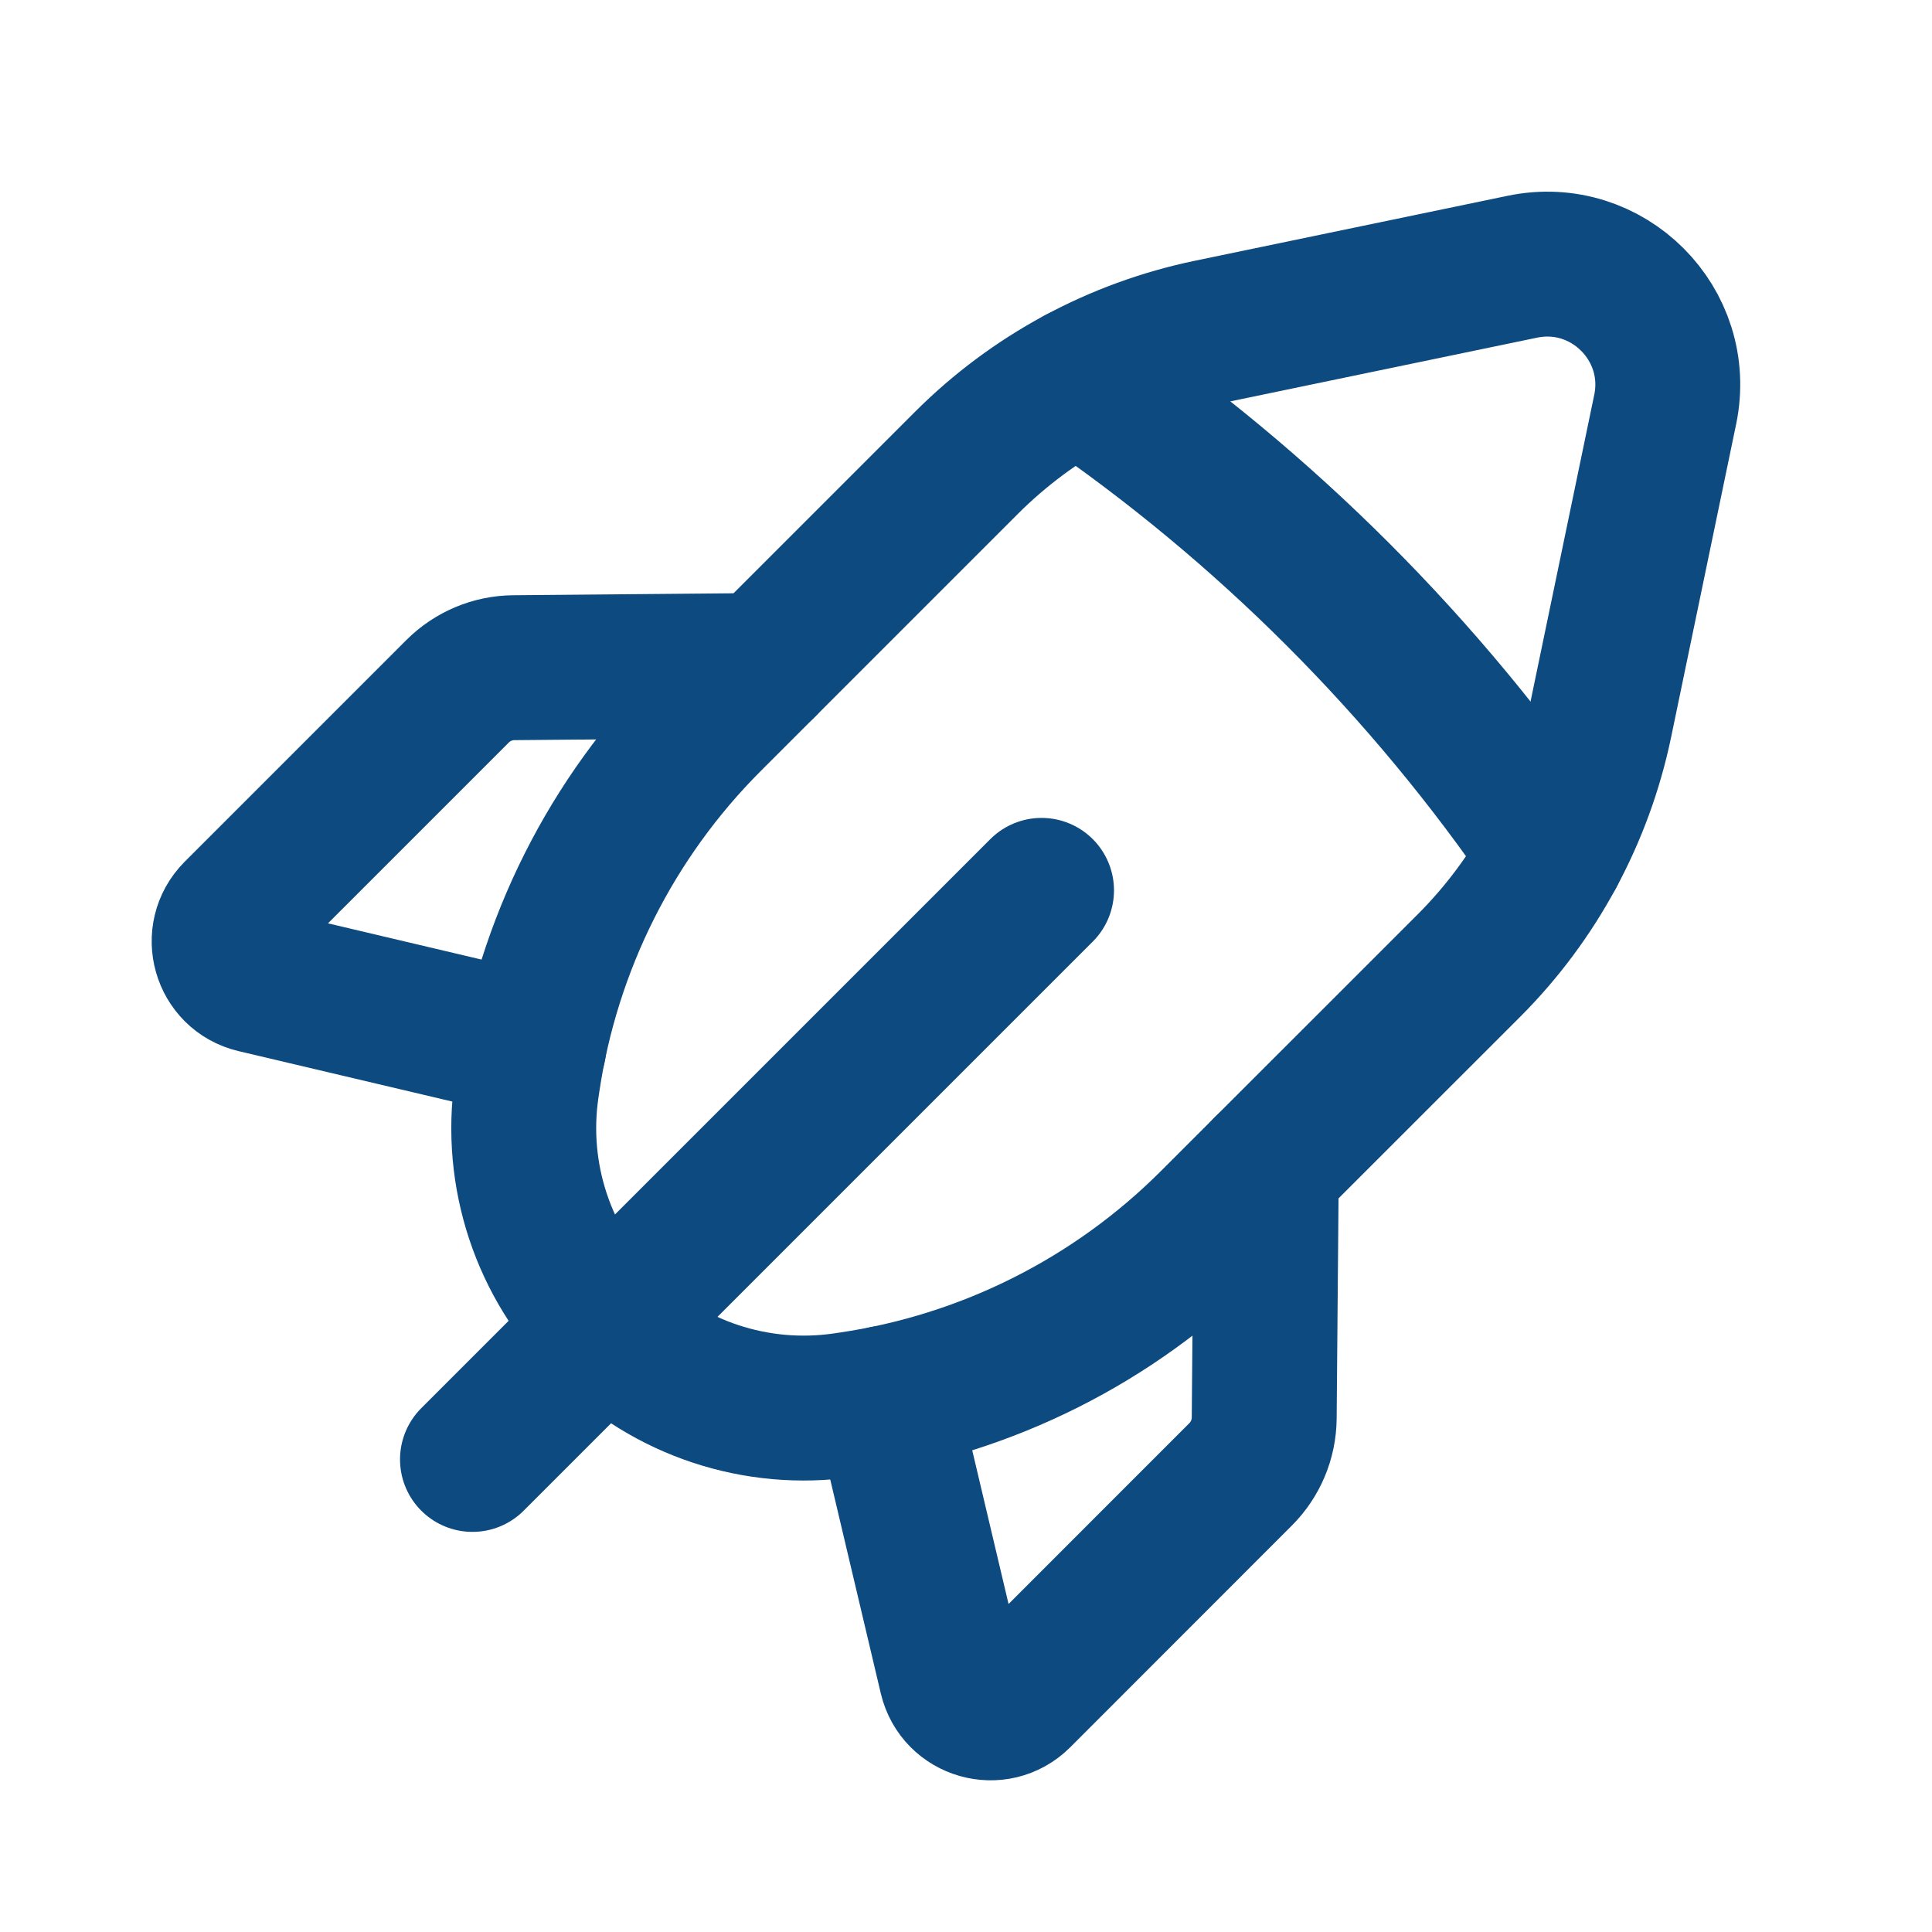 <?xml version="1.0" encoding="UTF-8"?> <svg xmlns="http://www.w3.org/2000/svg" width="20" height="20" viewBox="0 0 20 20" fill="none"><path d="M10.782 9.217L4.891 15.108" stroke="#0D4A80" stroke-width="1.5" stroke-linecap="round" stroke-linejoin="round"></path><path d="M5.527 10.832L2.641 10.151C2.324 10.076 2.212 9.682 2.442 9.451L4.737 7.156C4.891 7.002 5.101 6.913 5.32 6.912L7.907 6.889" stroke="#0D4A80" stroke-width="1.5" stroke-linecap="round" stroke-linejoin="round"></path><path fill-rule="evenodd" clip-rule="evenodd" d="M16.565 7.479L17.238 4.239C17.421 3.358 16.641 2.578 15.76 2.761L12.52 3.434C11.565 3.633 10.69 4.105 10.002 4.794L7.344 7.452C6.33 8.466 5.67 9.781 5.461 11.2L5.452 11.261C5.32 12.167 5.624 13.081 6.27 13.728V13.728C6.917 14.375 7.832 14.678 8.738 14.546L8.799 14.537C10.218 14.329 11.533 13.668 12.547 12.654L15.205 9.997C15.894 9.308 16.366 8.433 16.565 7.479V7.479Z" stroke="#0D4A80" stroke-width="1.5" stroke-linecap="round" stroke-linejoin="round"></path><path d="M11.166 3.928C13.092 5.242 14.758 6.908 16.071 8.833" stroke="#0D4A80" stroke-width="1.5" stroke-linecap="round" stroke-linejoin="round"></path><path d="M9.166 14.473L9.848 17.358C9.923 17.676 10.317 17.788 10.548 17.558L12.843 15.262C12.997 15.108 13.085 14.899 13.087 14.68L13.109 12.092" stroke="#0D4A80" stroke-width="1.5" stroke-linecap="round" stroke-linejoin="round"></path></svg> 